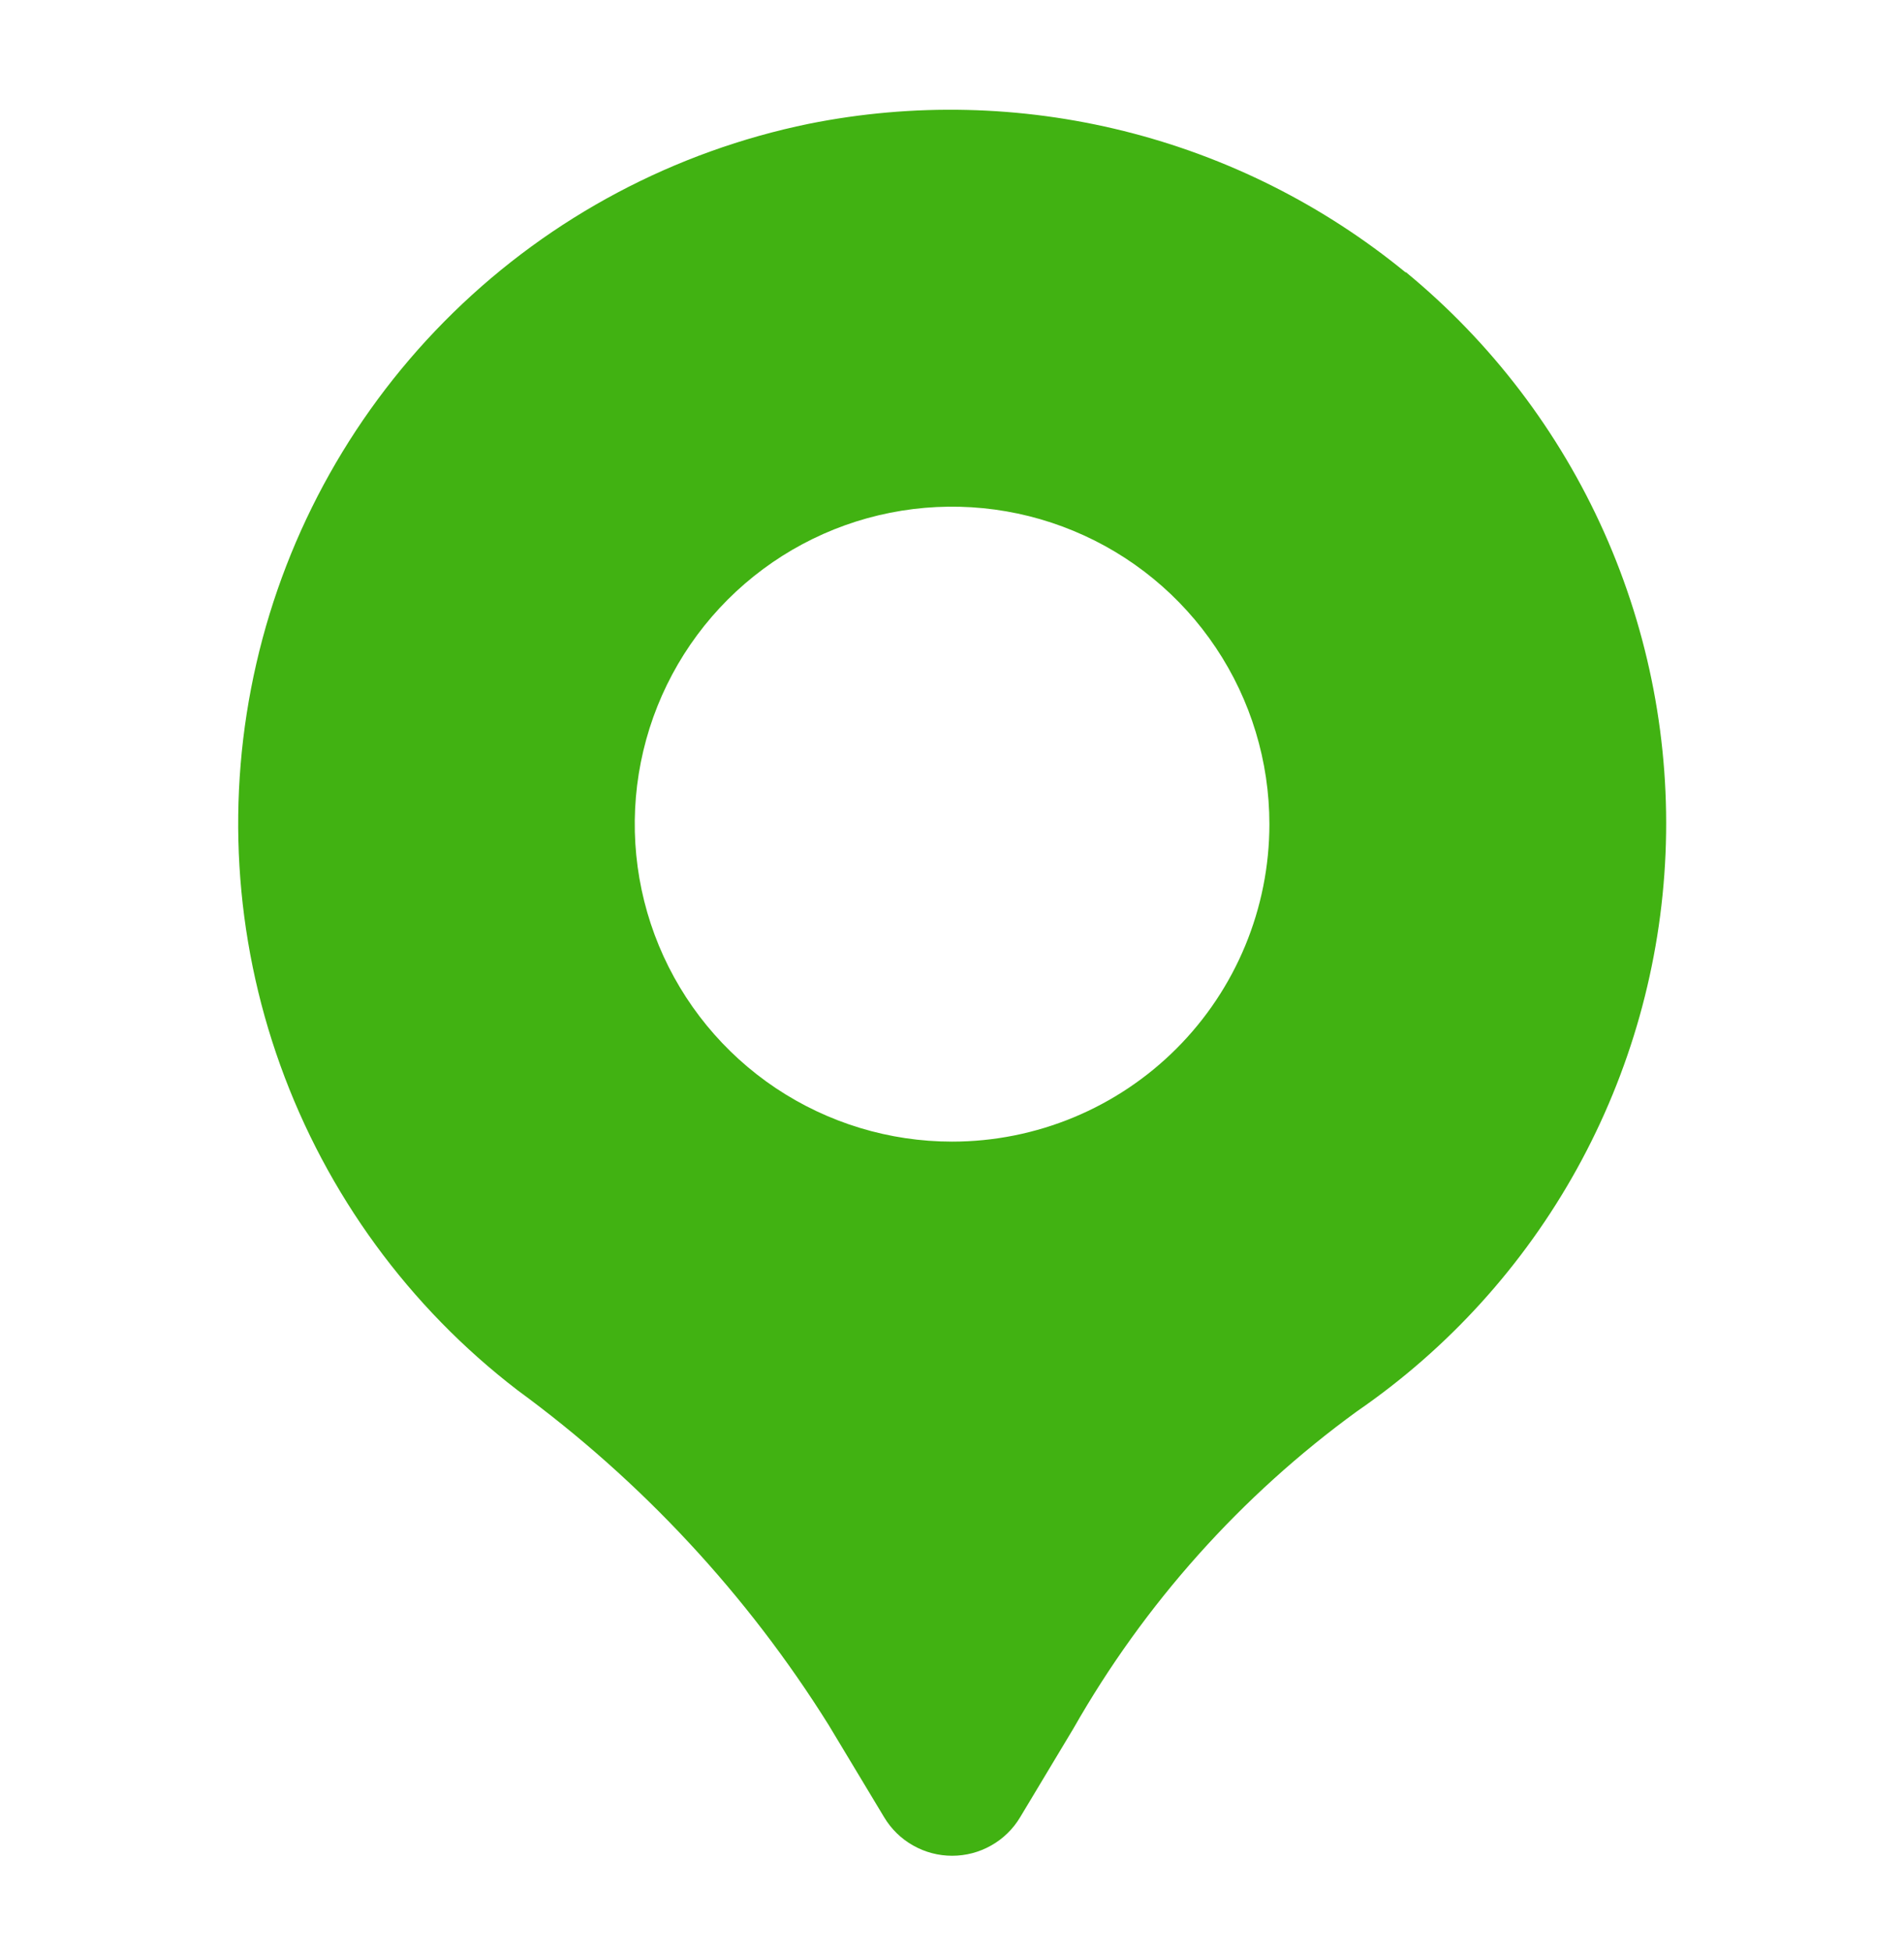 <svg width="40" height="41" viewBox="0 0 40 41" fill="none" xmlns="http://www.w3.org/2000/svg">
<path d="M29.531 5.722C27.802 4.306 25.781 3.292 23.612 2.752C21.444 2.212 19.182 2.16 16.991 2.6C14.174 3.178 11.582 4.553 9.525 6.562C7.467 8.571 6.03 11.129 5.386 13.931C4.741 16.734 4.915 19.663 5.888 22.369C6.861 25.075 8.591 27.445 10.873 29.195C13.478 31.102 15.696 33.487 17.408 36.224L18.575 38.163C18.723 38.41 18.932 38.614 19.183 38.755C19.433 38.897 19.715 38.971 20.003 38.971C20.291 38.971 20.573 38.897 20.823 38.755C21.074 38.614 21.283 38.41 21.431 38.163L22.55 36.3C24.041 33.679 26.074 31.406 28.513 29.634C30.426 28.317 32.006 26.575 33.13 24.544C34.254 22.512 34.891 20.247 34.99 17.928C35.089 15.608 34.647 13.298 33.7 11.178C32.753 9.058 31.327 7.188 29.533 5.713L29.531 5.722ZM20.001 23.974C18.683 23.974 17.394 23.582 16.297 22.85C15.201 22.117 14.347 21.076 13.842 19.858C13.338 18.64 13.206 17.299 13.463 16.006C13.72 14.713 14.355 13.525 15.287 12.593C16.22 11.66 17.407 11.025 18.701 10.768C19.994 10.511 21.334 10.643 22.552 11.148C23.771 11.652 24.812 12.507 25.544 13.603C26.277 14.699 26.668 15.988 26.668 17.307C26.668 19.075 25.966 20.771 24.715 22.021C23.465 23.271 21.769 23.974 20.001 23.974Z" fill="#41B212"/>
</svg>

